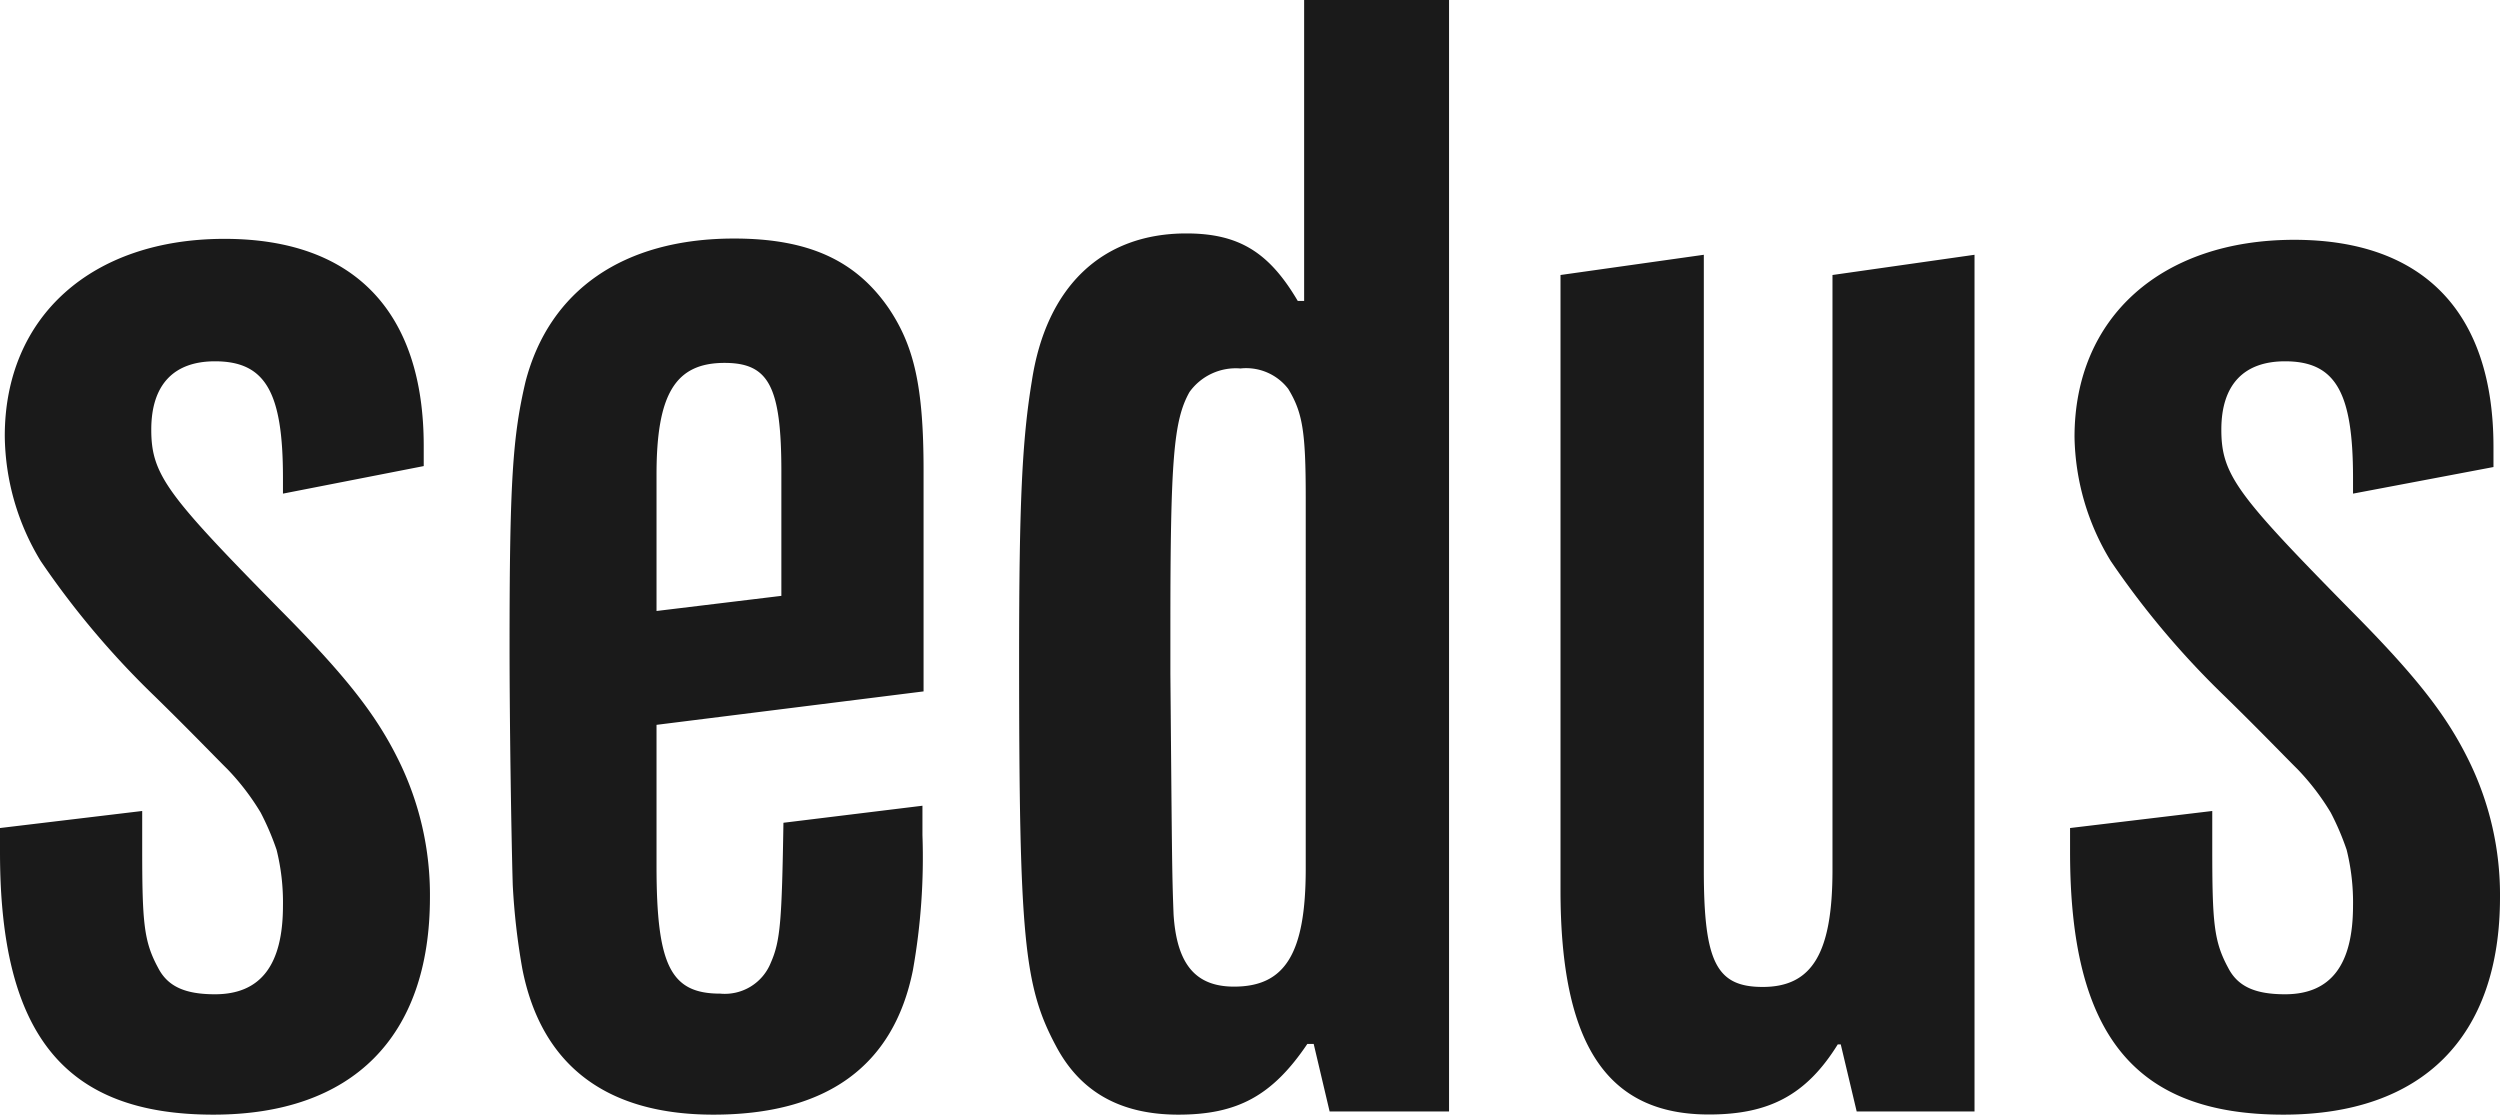 <svg xmlns="http://www.w3.org/2000/svg" viewBox="0 0 157 70" class="svg__control"><path d="M130 52l8.93-1.07v2.34c0 4.68.1 5.85 1 7.51.6 1.17 1.69 1.66 3.57 1.66 2.88 0 4.27-1.85 4.27-5.56a13.64 13.64 0 00-.4-3.51 16.61 16.61 0 00-1-2.34 15.2 15.2 0 00-2.09-2.73c-.79-.78-2.28-2.34-4.57-4.58a53.73 53.73 0 01-7.15-8.48 15.38 15.38 0 01-2.28-7.8c0-7.51 5.46-12.38 13.8-12.38 8.14 0 12.51 4.58 12.51 13v1.27L147.77 31v-1c0-5.36-1.09-7.31-4.27-7.31-2.58 0-4 1.46-4 4.29s1 4.1 8 11.22c4.27 4.29 6.15 6.73 7.54 9.56a19.11 19.11 0 011.96 8.59c0 8.77-4.86 13.65-13.6 13.65-9.33 0-13.4-5-13.4-16.48V52zM0 52l8.93-1.07v2.34c0 4.68.1 5.85 1 7.51.6 1.17 1.69 1.66 3.57 1.66 2.88 0 4.27-1.85 4.27-5.56a13.64 13.64 0 00-.4-3.51 16.81 16.81 0 00-1-2.34 15.2 15.2 0 00-2.09-2.73c-.79-.78-2.28-2.34-4.57-4.58a53.64 53.64 0 01-7.15-8.48A15.38 15.38 0 01.3 27.38C.3 19.88 5.76 15 14.1 15c8.14 0 12.51 4.58 12.51 13v1.27L17.77 31v-1c0-5.36-1.09-7.31-4.27-7.31-2.58 0-4 1.46-4 4.29s1 4.1 8 11.22c4.27 4.29 6.15 6.73 7.54 9.56A19.11 19.11 0 0127 56.35C27 65.12 22.14 70 13.4 70 4.07 70 0 65 0 53.52V52zm58-8.58l-16.77 2.1v8.88c0 6.24.89 8 4 8a3.11 3.11 0 003.18-1.95c.6-1.36.69-2.63.79-8.78l8.73-1.07v1.85a40.42 40.42 0 01-.6 8.48C56.11 67 51.85 70 44.8 70c-6.75 0-10.82-3.12-12-9.17a42.39 42.39 0 01-.6-5.27c-.1-3.51-.2-10.43-.2-15 0-10.34.2-13.16 1-16.58 1.49-5.75 6.15-9 13.1-9 4.66 0 7.64 1.36 9.72 4.39C57.4 21.73 58 24.26 58 29.53v13.85zm-8.93-6v-7.8c0-5.36-.79-6.83-3.57-6.83-3.08 0-4.27 1.95-4.27 7v8.58zM98 17.27l9-1.27v38.64c0 5.77.78 7.34 3.7 7.34 3.12 0 4.38-2.15 4.38-7.34V17.27L124 16v53.8h-7.4l-1-4.21h-.19c-2 3.23-4.38 4.4-8.08 4.4C100.92 70 98 65.6 98 55.91V17.27zM91 69.8h-7.5l-1-4.24h-.4C79.9 68.82 77.7 70 74 70s-6.2-1.48-7.7-4.34c-2-3.75-2.3-6.81-2.3-24.37 0-9.87.2-13.71.8-17.36.9-5.92 4.4-9.27 9.7-9.27 3.3 0 5.2 1.18 7 4.24h.4V0H91v69.8zm-9-38.57c0-4.14-.2-5.33-1.1-6.81a3.33 3.33 0 00-3-1.28 3.58 3.58 0 00-3.2 1.48c-1 1.78-1.2 4.24-1.2 14.7v3c.1 11.45.1 12.53.2 15.1.2 3.16 1.4 4.54 3.8 4.54 3.2 0 4.5-2.07 4.5-7.4V31.23z" fill="#1a1a1a"/></svg>